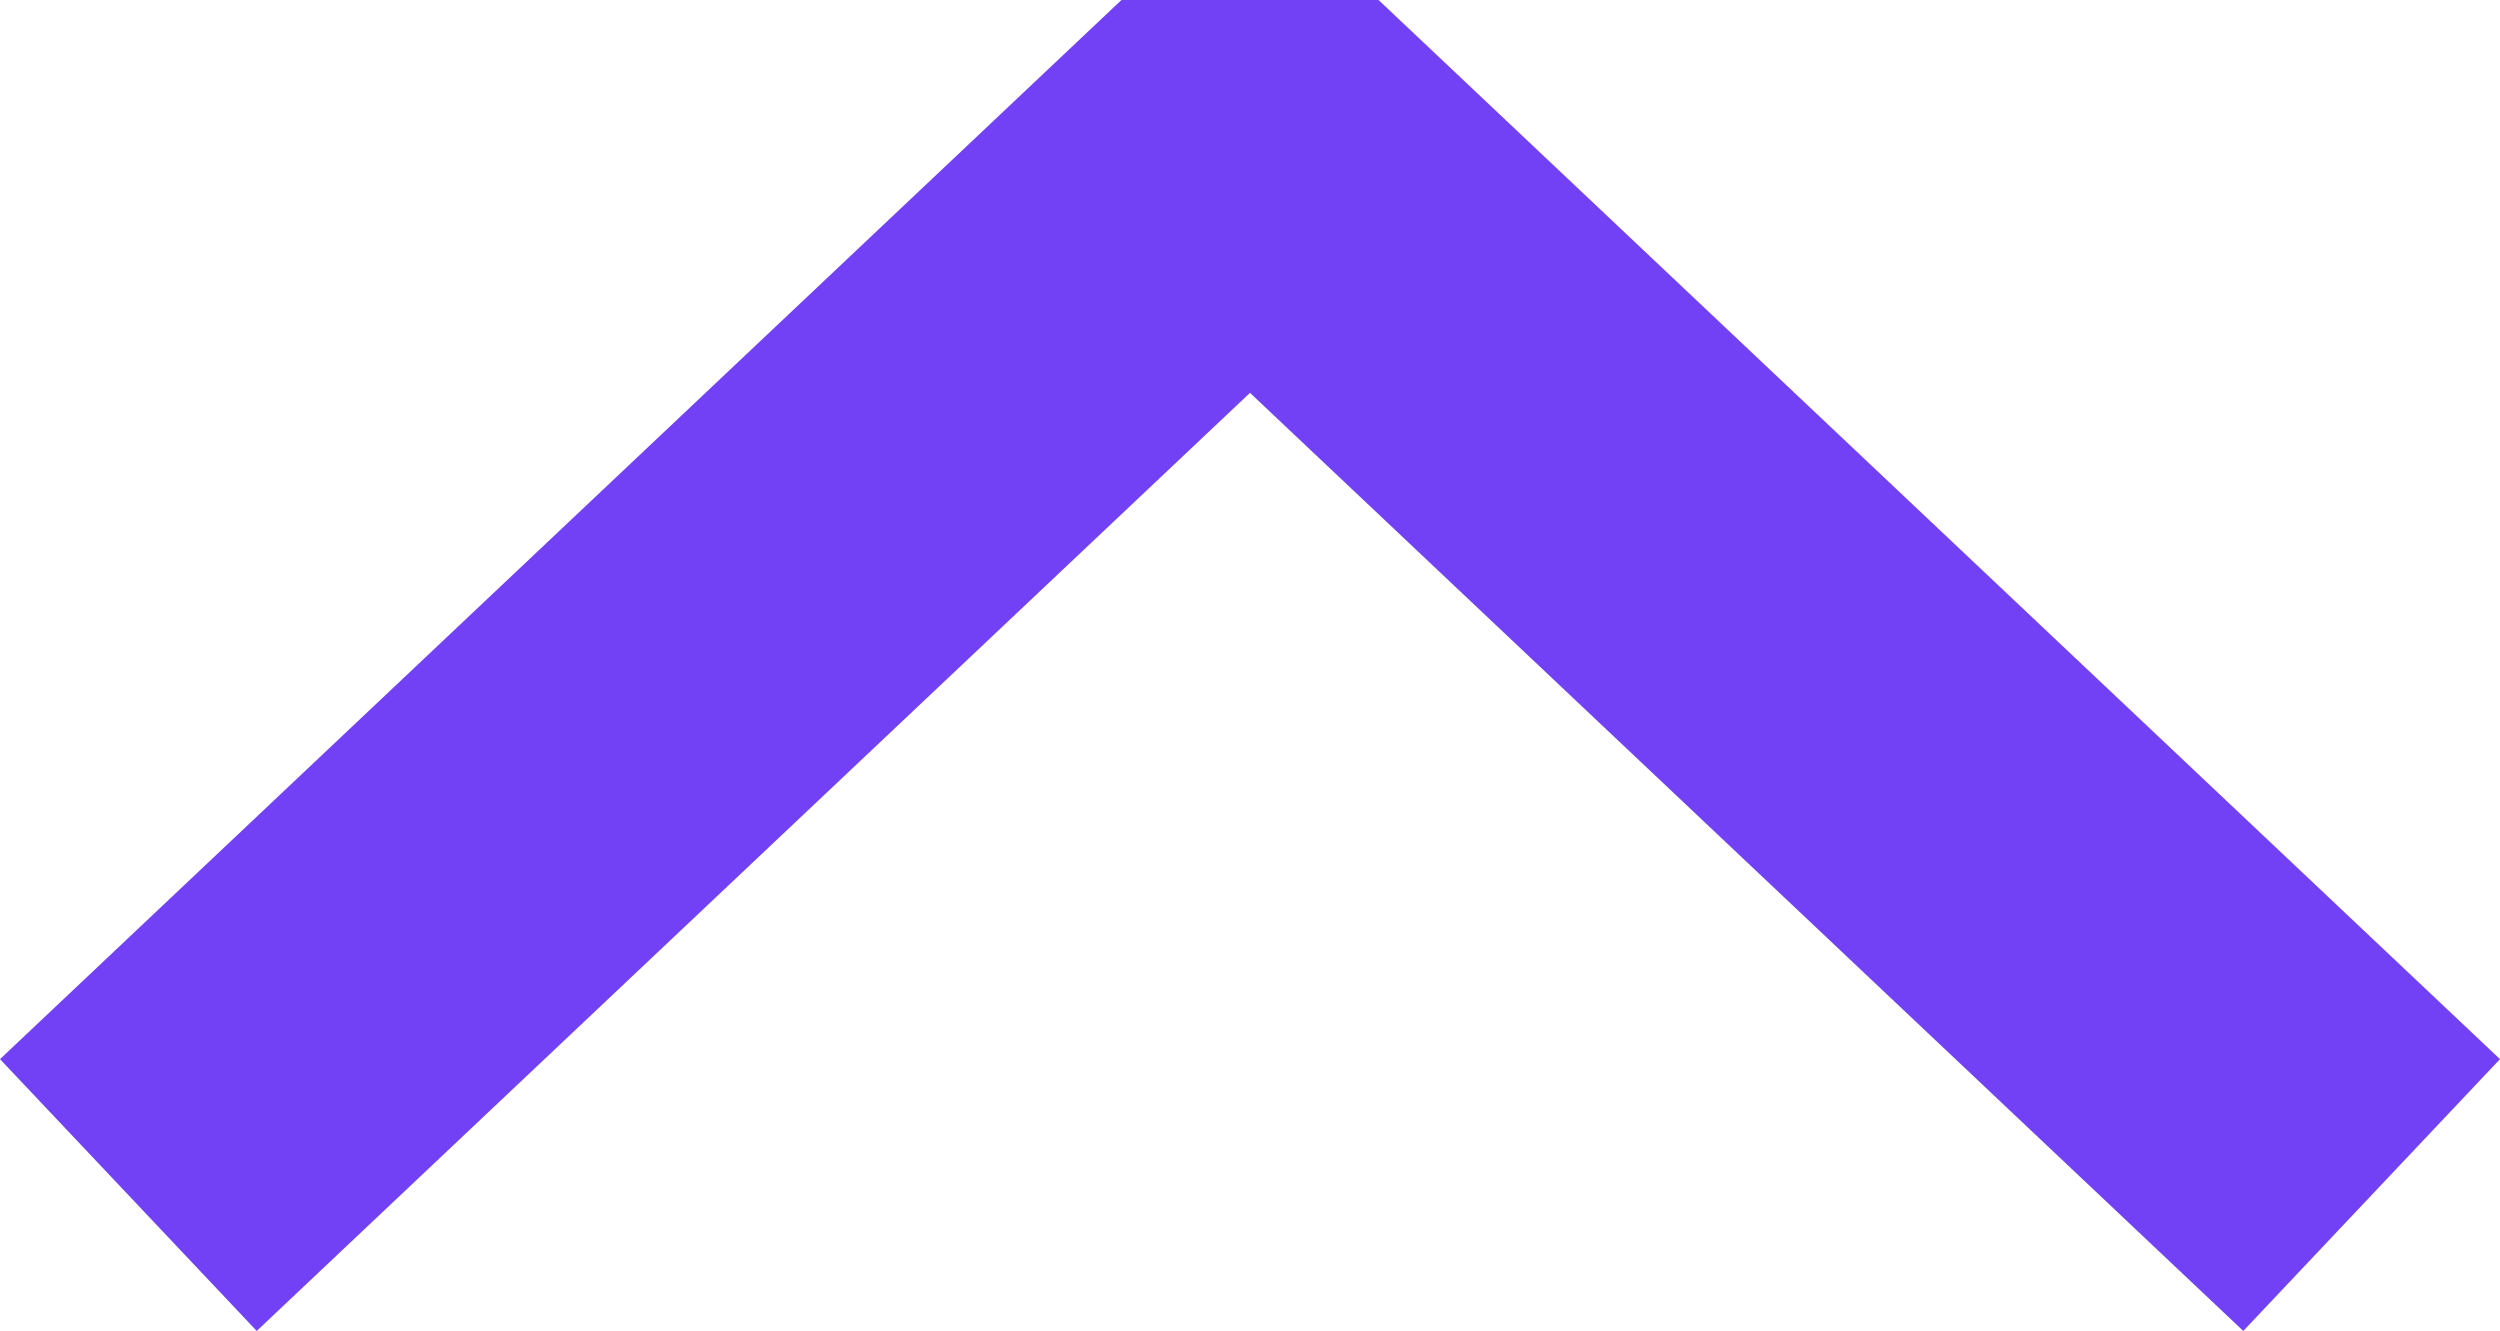 <svg xmlns="http://www.w3.org/2000/svg" width="20.06" height="10.68" viewBox="0 0 20.06 10.68">
  <path id="Path_2215" data-name="Path 2215" d="M28.284,28.285l9,8.5,9-8.5" transform="translate(47.314 37.874) rotate(180)" fill="none" stroke="#7241f5" stroke-linejoin="bevel" stroke-width="3"/>
</svg>
